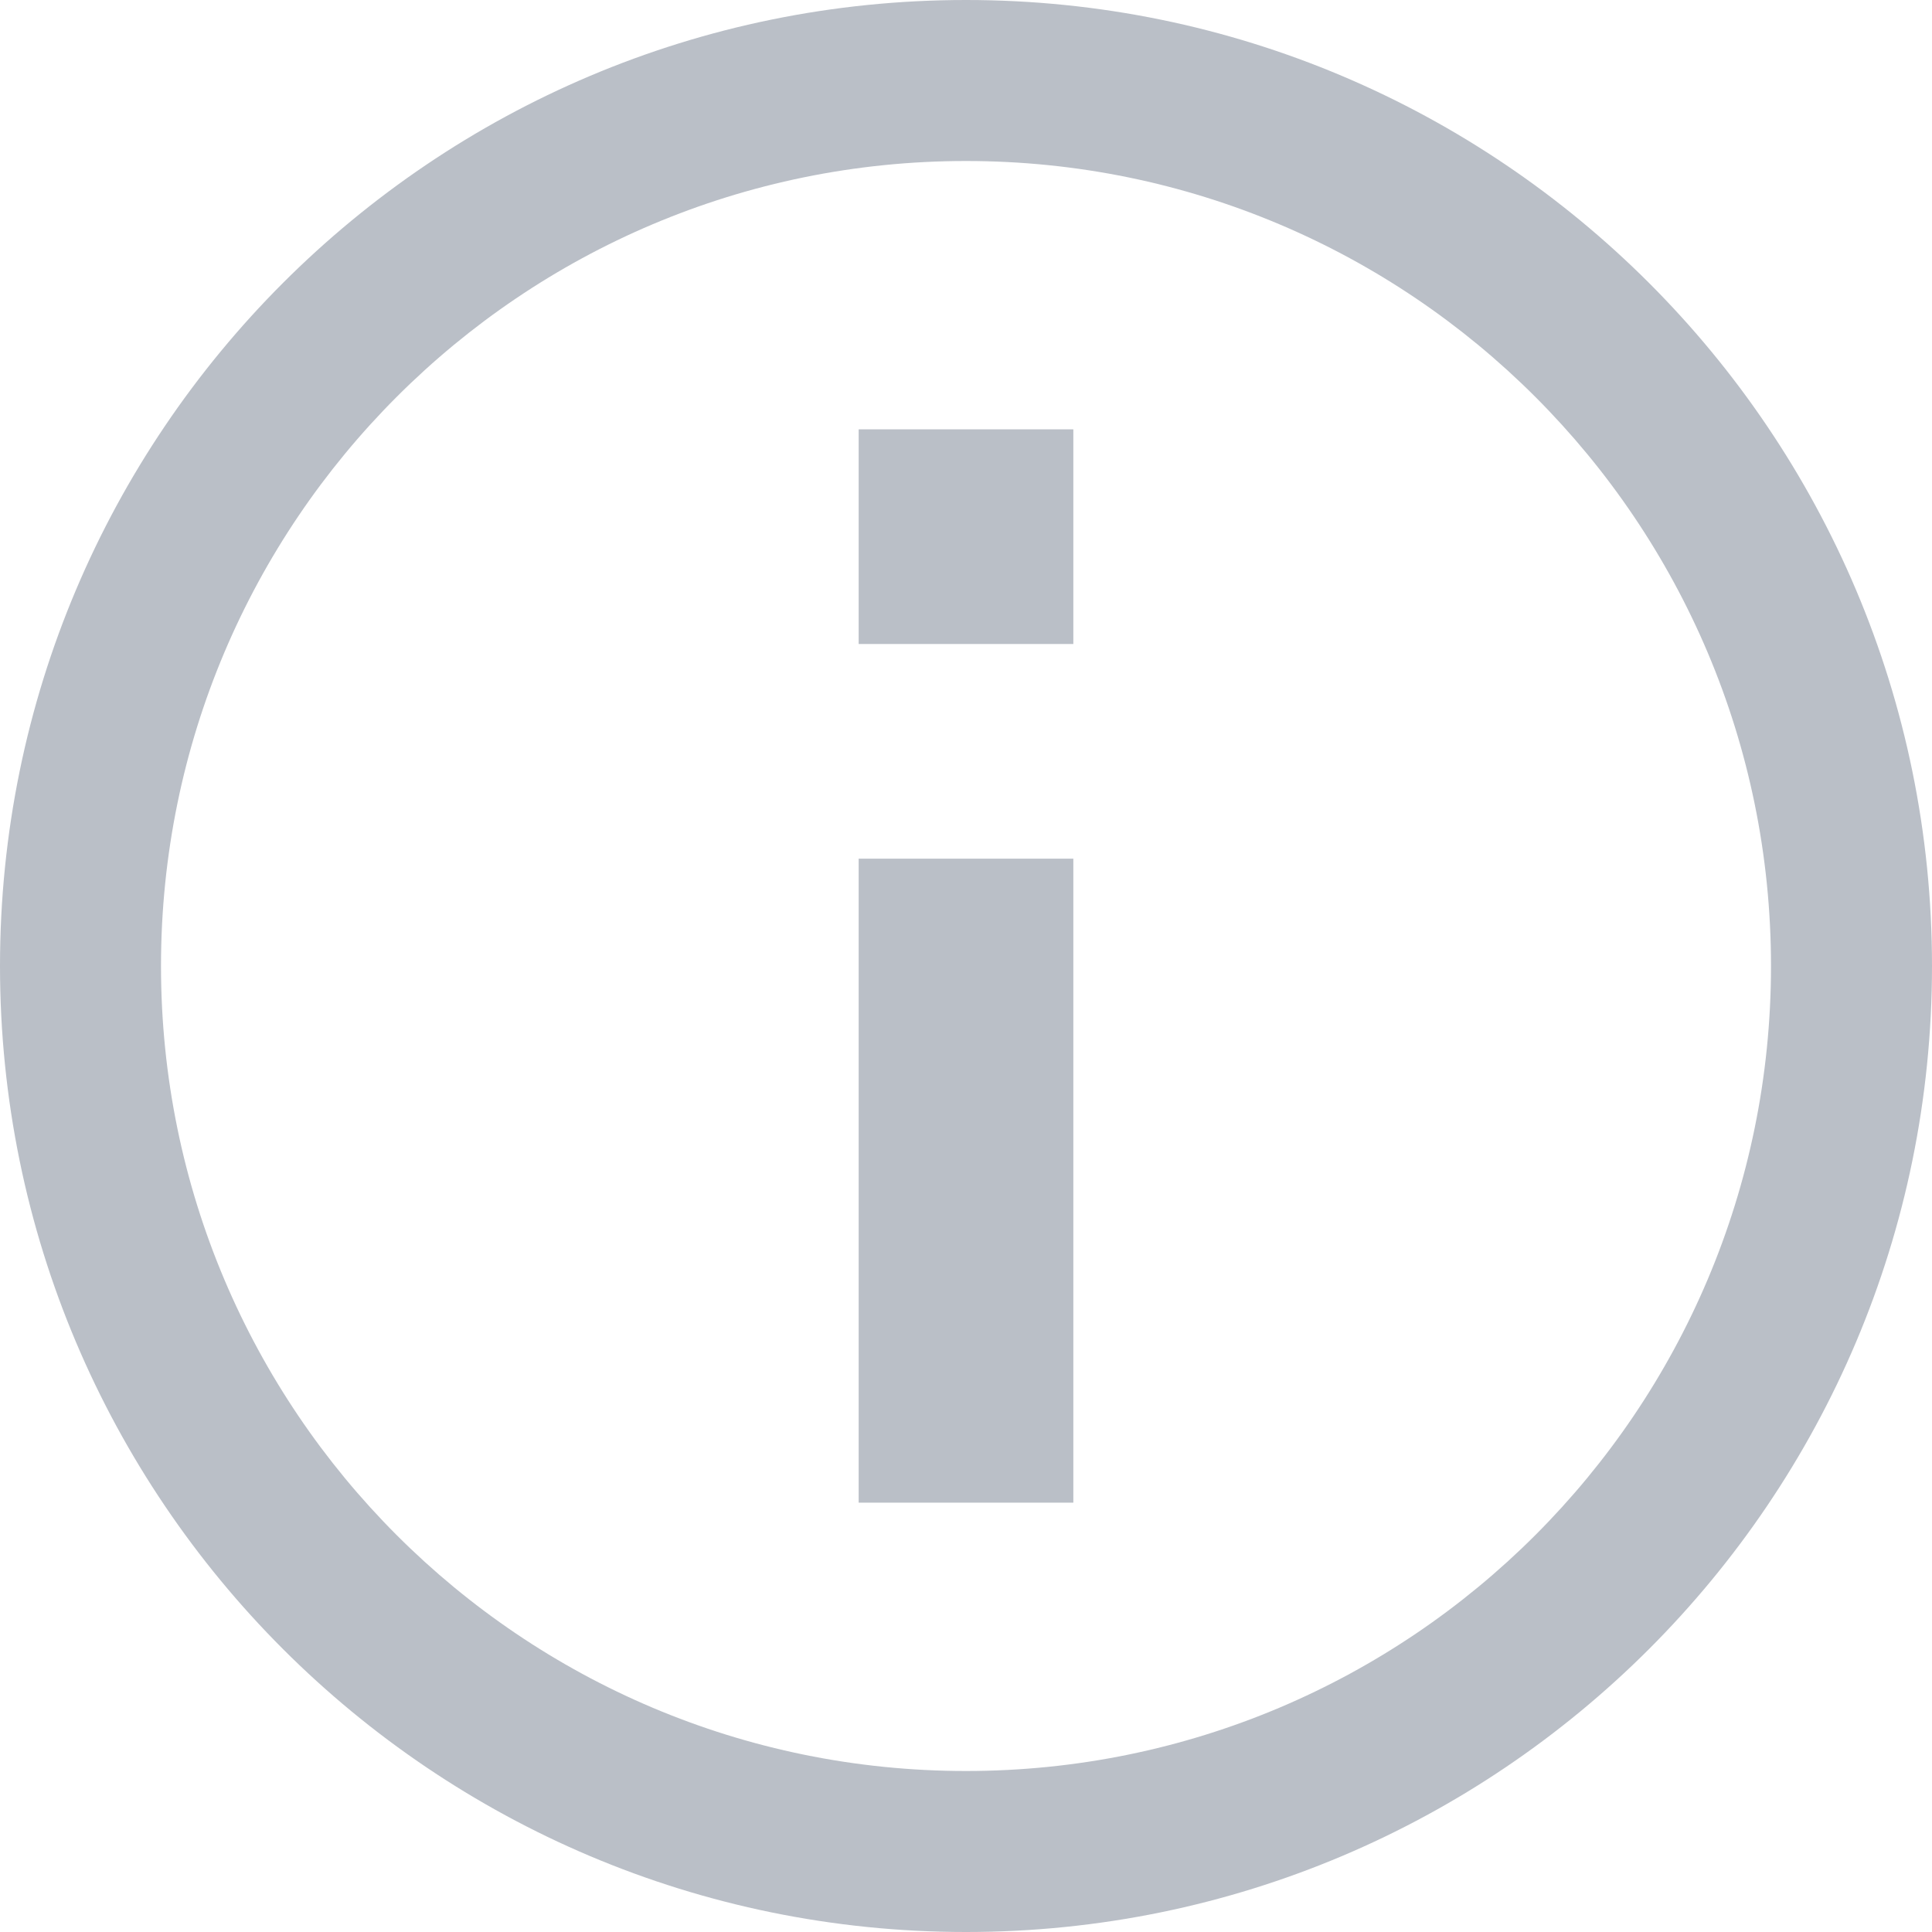 <svg width="9" height="9" viewBox="0 0 9 9" fill="none" xmlns="http://www.w3.org/2000/svg">
<path fill-rule="evenodd" clip-rule="evenodd" d="M4.5 9C6.985 9 9 6.985 9 4.5C9 2.015 6.985 0 4.5 0C2.015 0 0 2.015 0 4.5C0 6.985 2.015 9 4.5 9ZM4.5 8.25C6.571 8.25 8.25 6.571 8.25 4.5C8.25 2.429 6.571 0.75 4.5 0.75C2.429 0.75 0.75 2.429 0.75 4.5C0.75 6.571 2.429 8.25 4.5 8.25Z" fill="#BABFC7"/>
<rect x="4" y="4" width="1" height="3" fill="#BABFC7"/>
<rect x="4" y="2" width="1" height="1" fill="#BABFC7"/>
</svg>
